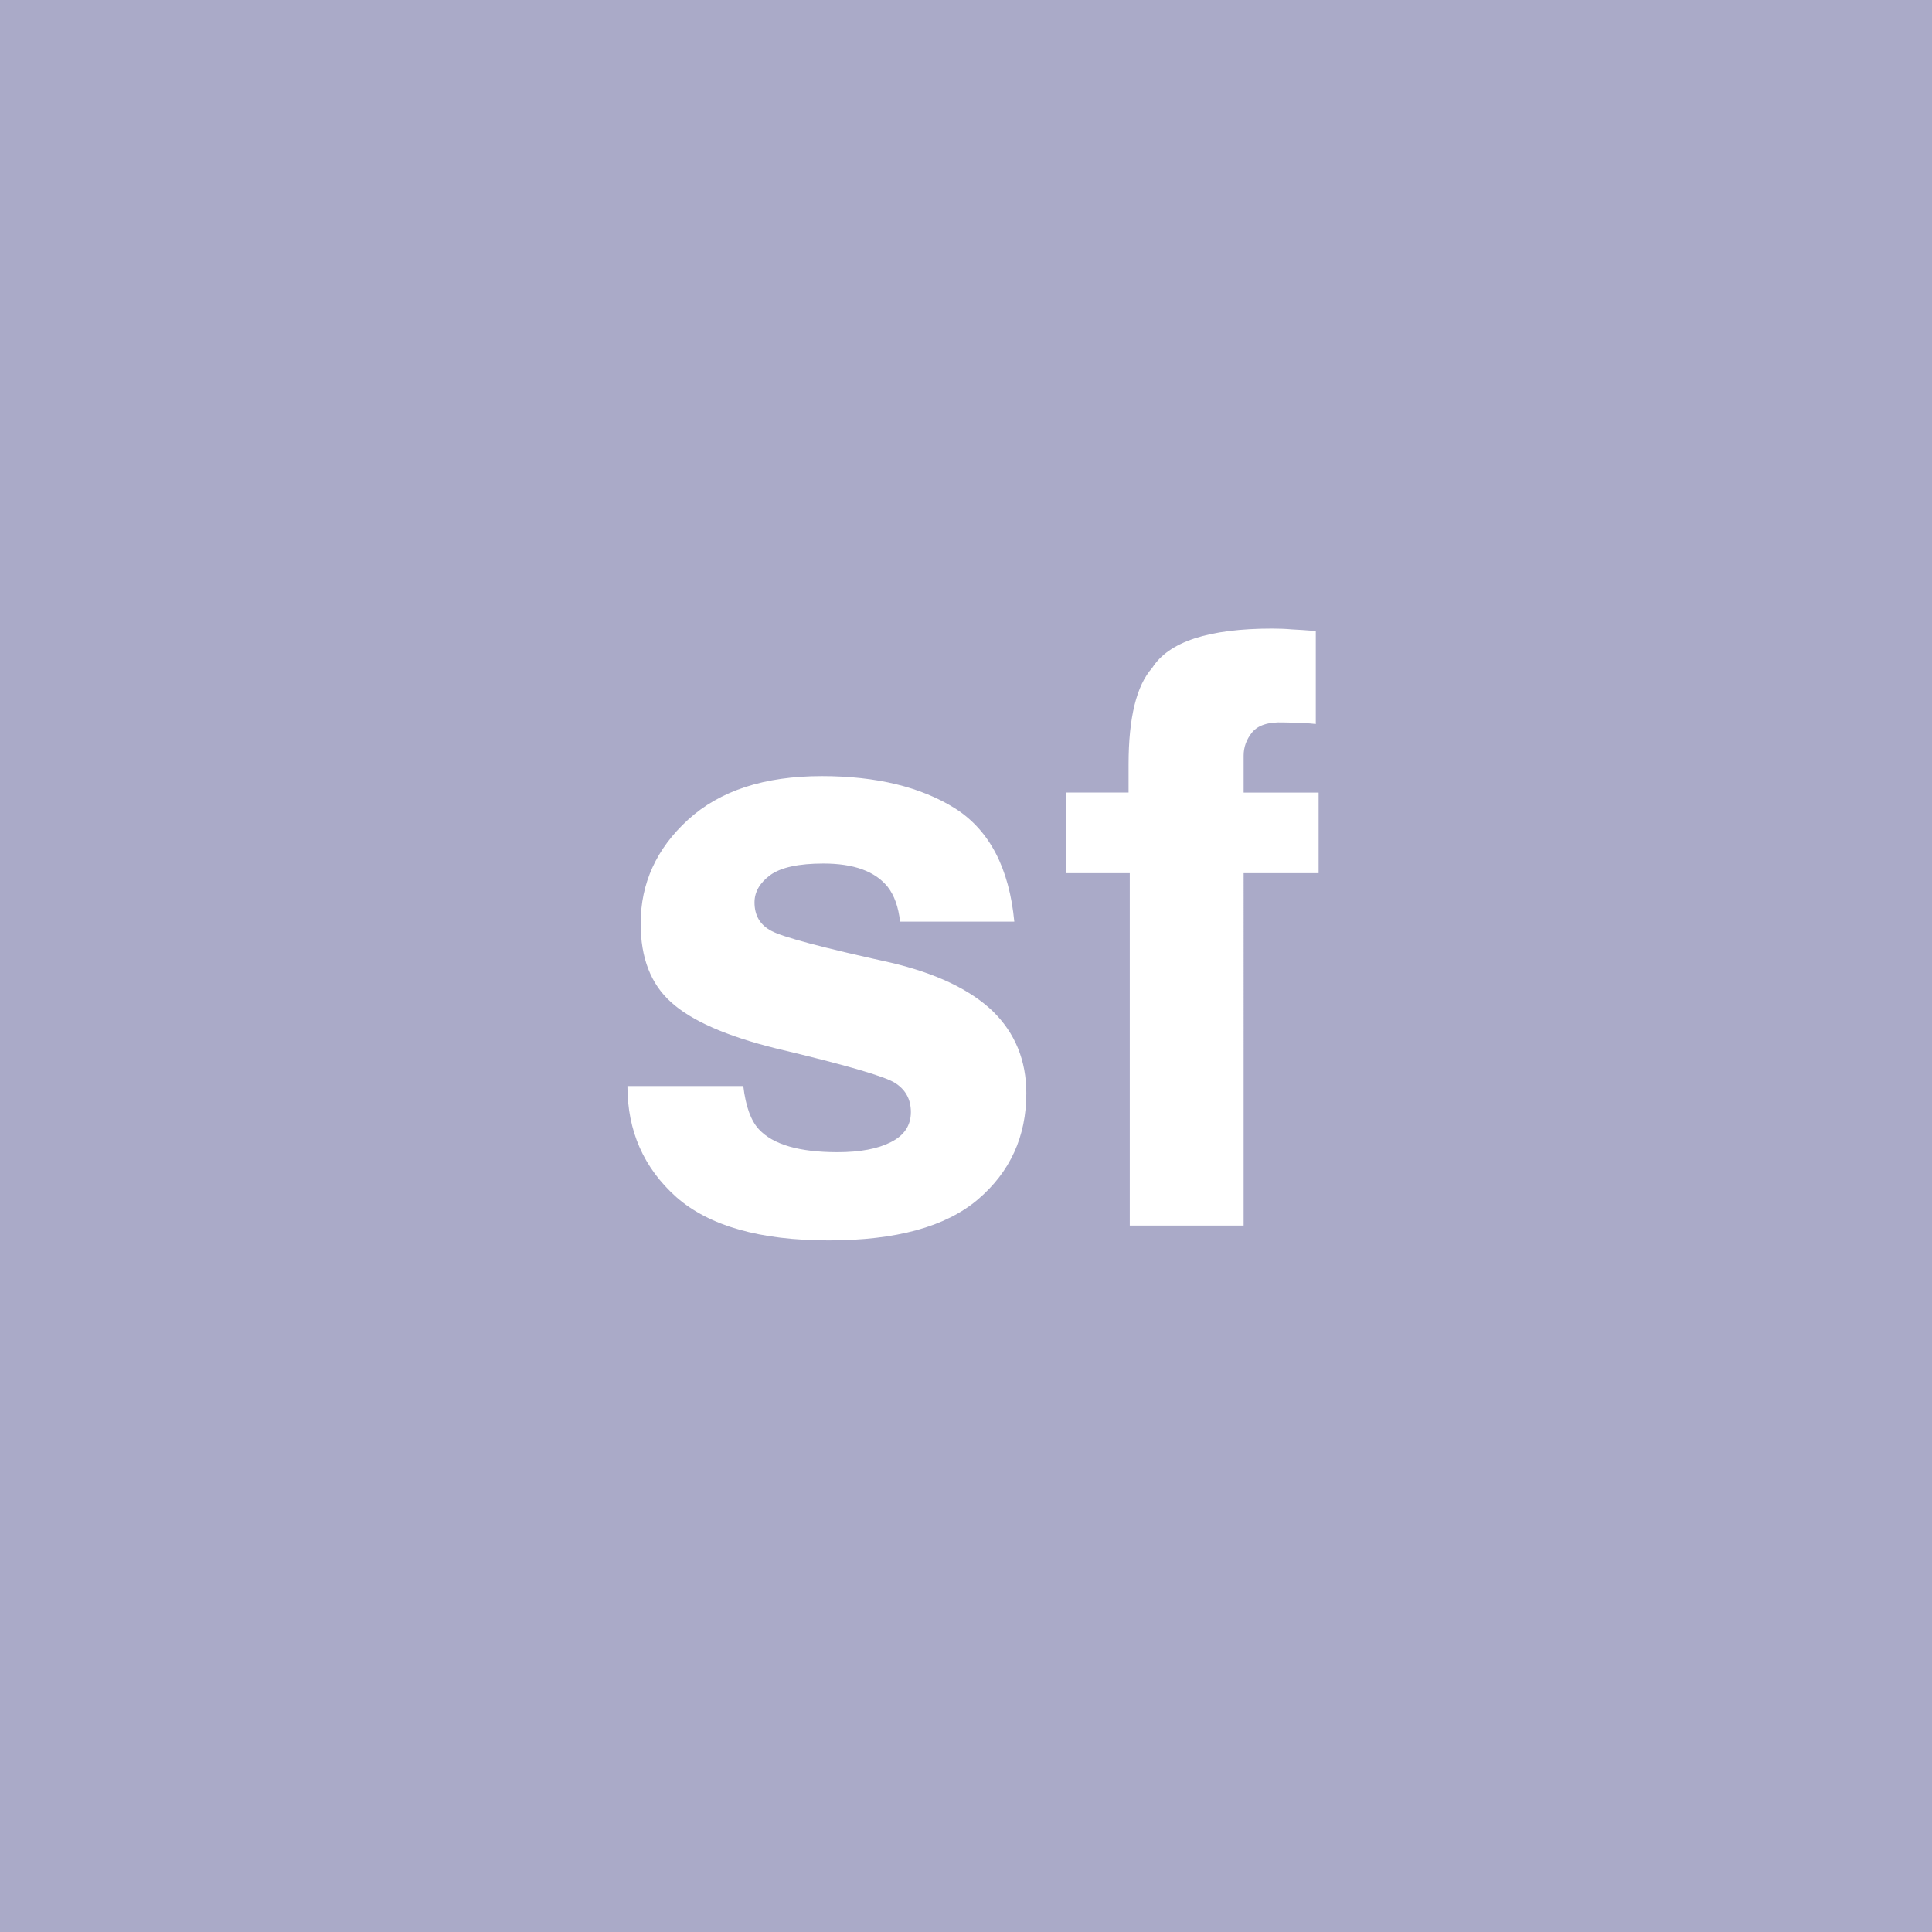 <?xml version="1.0" encoding="UTF-8" standalone="no"?>
<svg
   viewBox="0 0 200 200"
   version="1.1"
   id="svg1"
   sodipodi:docname="60d31eb37595dd44584be5ef363283e3.svg"
   xmlns:inkscape="http://www.inkscape.org/namespaces/inkscape"
   xmlns:sodipodi="http://sodipodi.sourceforge.net/DTD/sodipodi-0.dtd"
   xmlns="http://www.w3.org/2000/svg"
   xmlns:svg="http://www.w3.org/2000/svg">
  <defs
     id="defs1" />
  <sodipodi:namedview
     id="namedview1"
     pagecolor="#ffffff"
     bordercolor="#000000"
     borderopacity="0.25"
     inkscape:showpageshadow="2"
     inkscape:pageopacity="0.0"
     inkscape:pagecheckerboard="0"
     inkscape:deskcolor="#d1d1d1" />
  <rect
     x="0"
     y="0"
     width="200"
     height="200"
     style="fill: #aaaac8"
     id="rect1" />
  <path
     d="m 98.9,83.706 q 5.313,3.403 6.101,11.704 H 93.173 q -0.249,-2.283 -1.287,-3.611 -1.951,-2.407 -6.641,-2.407 -3.86,0 -5.52,1.204 -1.619,1.204 -1.619,2.822 0,2.034 1.743,2.947 1.743,0.955 12.327,3.279 7.056,1.66 10.583,5.022 3.486,3.403 3.486,8.508 0,6.724 -5.022,10.999 -4.98,4.233 -15.439,4.233 -10.667,0 -15.771,-4.482 -5.063,-4.524 -5.063,-11.497 H 76.945 q 0.374,3.154 1.619,4.482 2.2,2.366 8.135,2.366 3.486,0 5.52,-1.038 2.075,-1.038 2.075,-3.113 0,-1.992 -1.66,-3.03 -1.66,-1.038 -12.327,-3.569 -7.678,-1.909 -10.833,-4.773 -3.154,-2.822 -3.154,-8.135 0,-6.267 4.897,-10.75 4.939,-4.524 13.862,-4.524 8.467,0 13.821,3.362 z m 37.312,-18.386 v 9.629 q -0.996,-0.125 -3.362,-0.166 -2.324,-0.083 -3.237,1.038 -0.872,1.079 -0.872,2.407 v 3.818 h 7.761 v 8.342 h -7.761 V 126.87 H 116.954 V 90.388 h -6.599 V 82.045 h 6.475 v -2.905 q 0,-7.263 2.449,-10.002 2.573,-4.067 12.41,-4.067 1.121,0 2.034,0.083 0.913,0.042 2.49,0.166 z"
     id="text1"
     style="font-weight:600;font-size:85px;line-height:1;font-family:Helvetica, sans-serif;dominant-baseline:middle;text-anchor:middle;fill:#ffffff"
     aria-label="sf" />
</svg>
